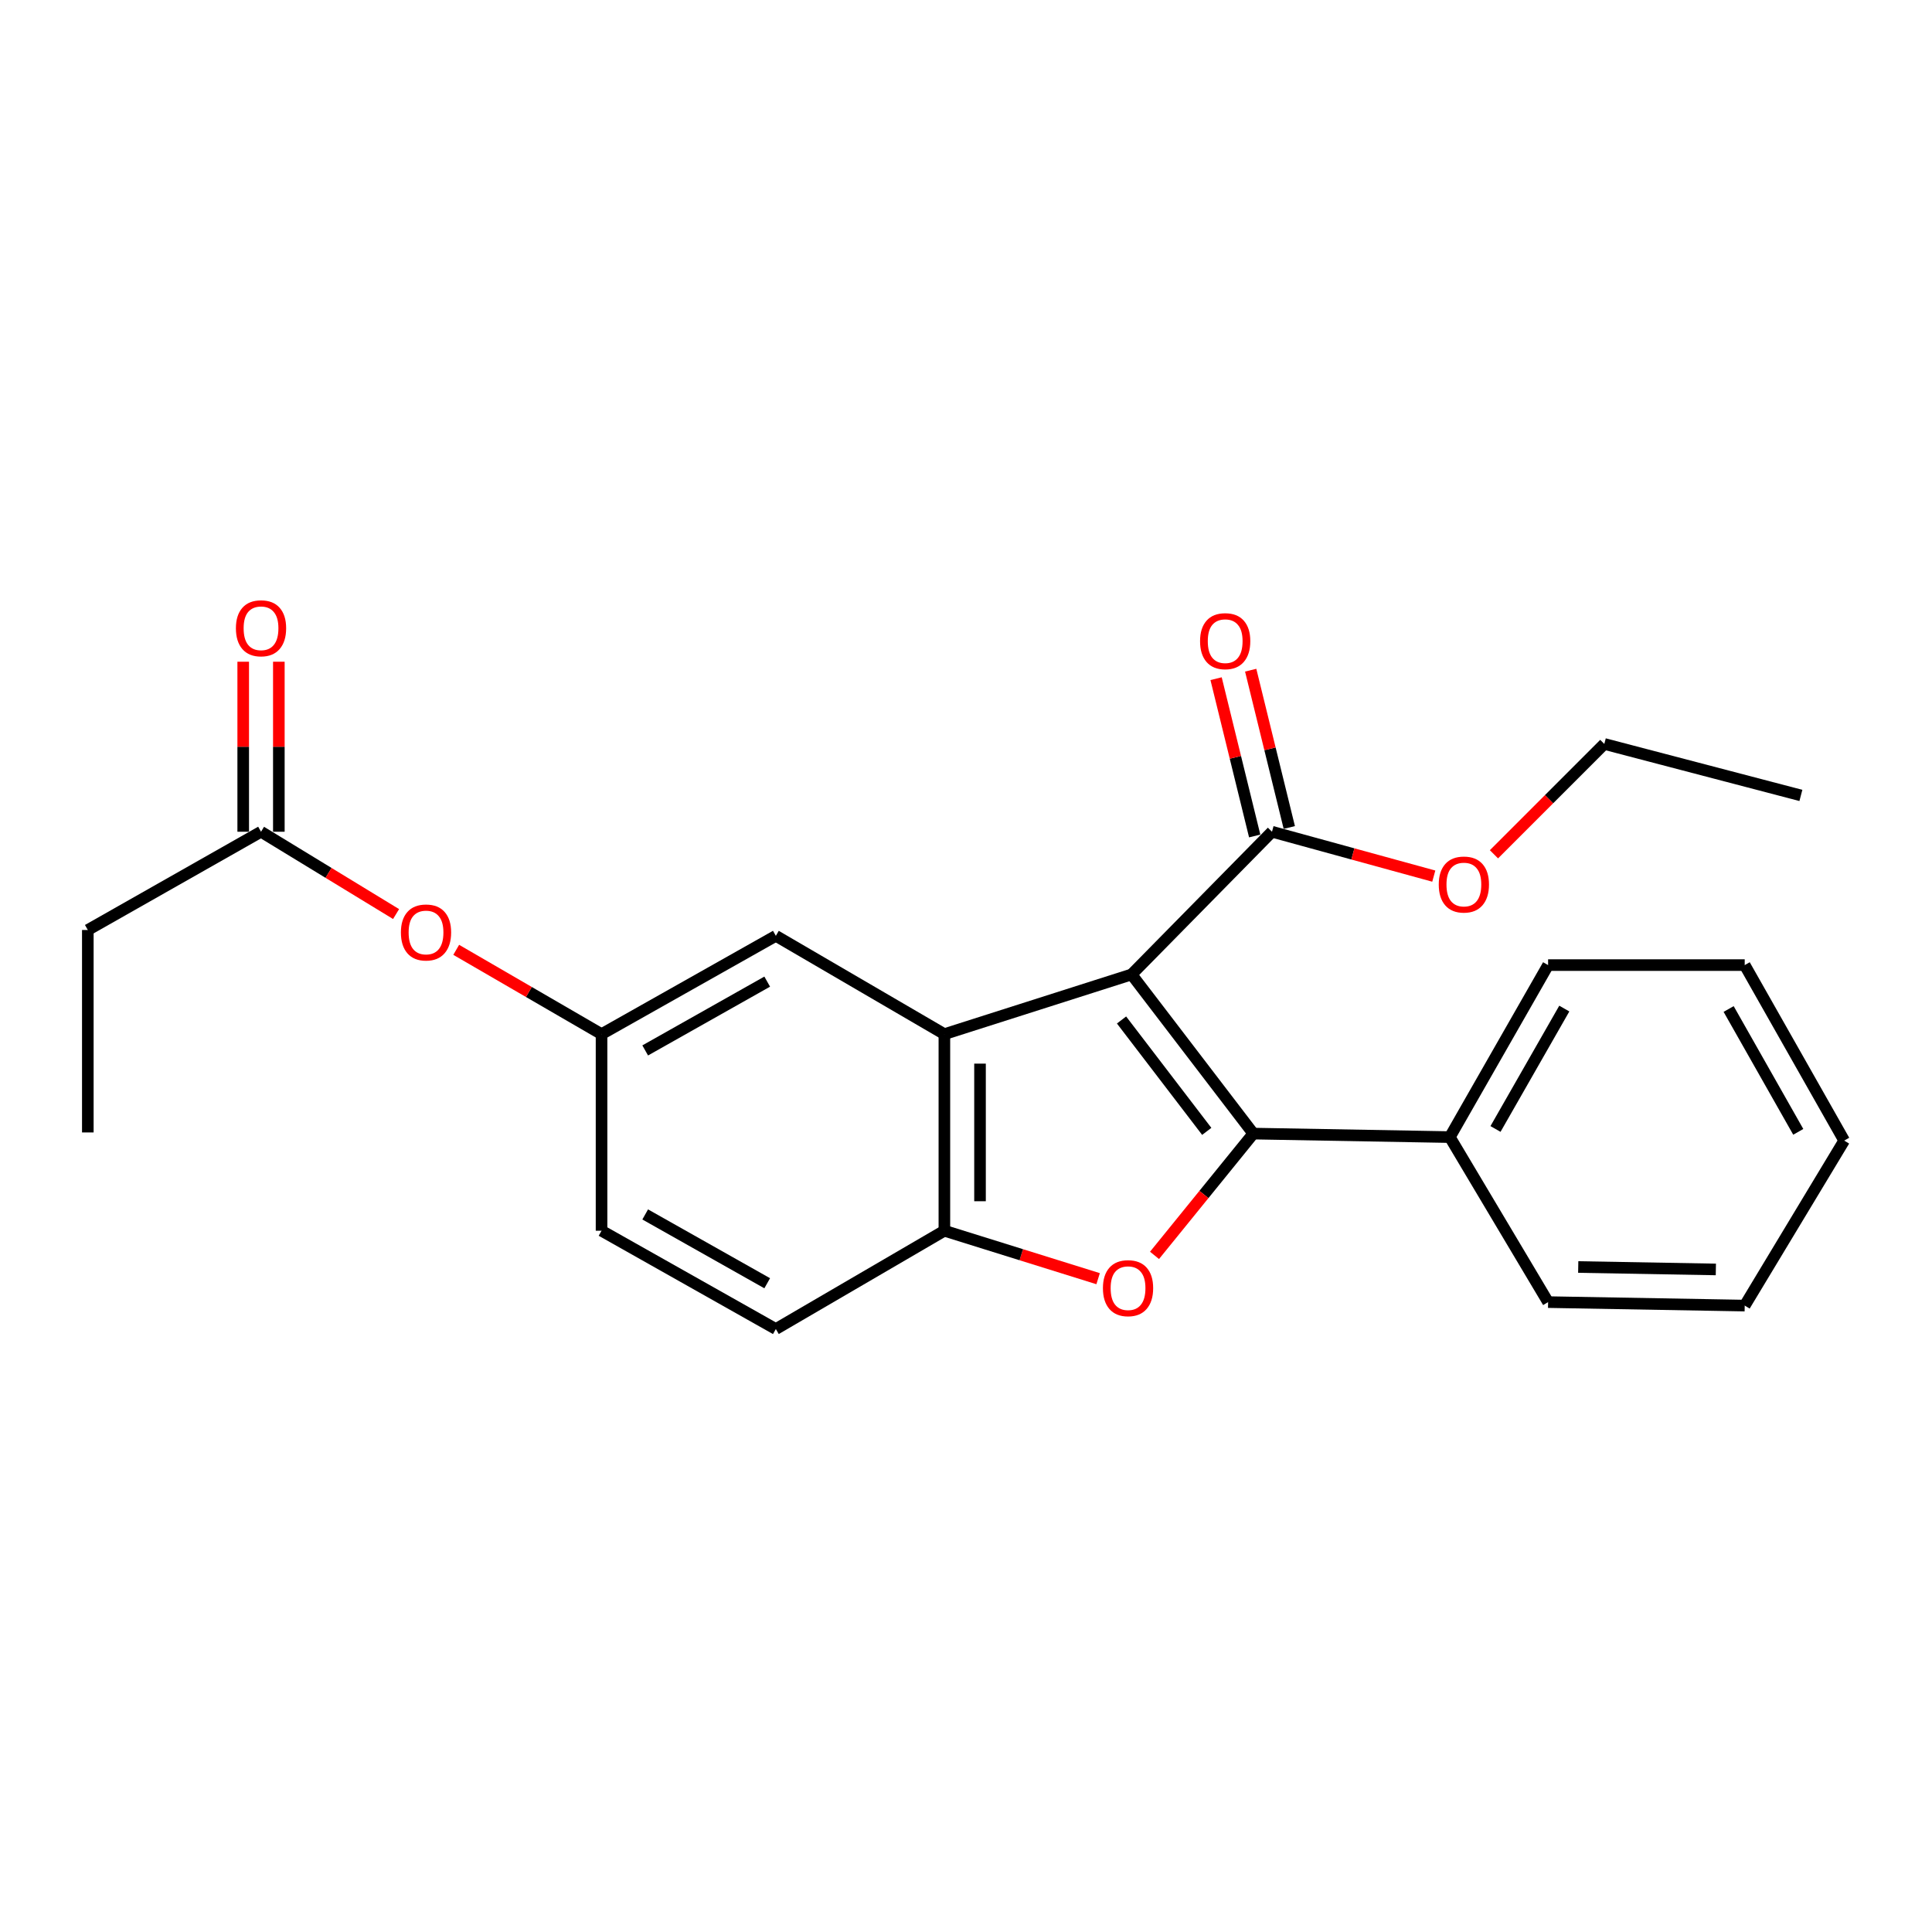 <?xml version='1.0' encoding='iso-8859-1'?>
<svg version='1.1' baseProfile='full'
              xmlns='http://www.w3.org/2000/svg'
                      xmlns:rdkit='http://www.rdkit.org/xml'
                      xmlns:xlink='http://www.w3.org/1999/xlink'
                  xml:space='preserve'
width='1000px' height='1000px' viewBox='0 0 1000 1000'>
<!-- END OF HEADER -->
<rect style='opacity:1.0;fill:#FFFFFF;stroke:none' width='1000' height='1000' x='0' y='0'> </rect>
<path class='bond-0' d='M 585.698,504.378 L 648.711,586.746' style='fill:none;fill-rule:evenodd;stroke:#000000;stroke-width:6px;stroke-linecap:butt;stroke-linejoin:miter;stroke-opacity:1' />
<path class='bond-0' d='M 580.502,527.939 L 624.611,585.597' style='fill:none;fill-rule:evenodd;stroke:#000000;stroke-width:6px;stroke-linecap:butt;stroke-linejoin:miter;stroke-opacity:1' />
<path class='bond-1' d='M 585.698,504.378 L 488.811,535.27' style='fill:none;fill-rule:evenodd;stroke:#000000;stroke-width:6px;stroke-linecap:butt;stroke-linejoin:miter;stroke-opacity:1' />
<path class='bond-4' d='M 585.698,504.378 L 658.383,430.504' style='fill:none;fill-rule:evenodd;stroke:#000000;stroke-width:6px;stroke-linecap:butt;stroke-linejoin:miter;stroke-opacity:1' />
<path class='bond-2' d='M 648.711,586.746 L 623.144,618.264' style='fill:none;fill-rule:evenodd;stroke:#000000;stroke-width:6px;stroke-linecap:butt;stroke-linejoin:miter;stroke-opacity:1' />
<path class='bond-2' d='M 623.144,618.264 L 597.577,649.782' style='fill:none;fill-rule:evenodd;stroke:#FF0000;stroke-width:6px;stroke-linecap:butt;stroke-linejoin:miter;stroke-opacity:1' />
<path class='bond-6' d='M 648.711,586.746 L 750.424,588.559' style='fill:none;fill-rule:evenodd;stroke:#000000;stroke-width:6px;stroke-linecap:butt;stroke-linejoin:miter;stroke-opacity:1' />
<path class='bond-3' d='M 488.811,535.27 L 488.811,637.023' style='fill:none;fill-rule:evenodd;stroke:#000000;stroke-width:6px;stroke-linecap:butt;stroke-linejoin:miter;stroke-opacity:1' />
<path class='bond-3' d='M 507.254,550.533 L 507.254,621.76' style='fill:none;fill-rule:evenodd;stroke:#000000;stroke-width:6px;stroke-linecap:butt;stroke-linejoin:miter;stroke-opacity:1' />
<path class='bond-5' d='M 488.811,535.27 L 401.576,484.388' style='fill:none;fill-rule:evenodd;stroke:#000000;stroke-width:6px;stroke-linecap:butt;stroke-linejoin:miter;stroke-opacity:1' />
<path class='bond-24' d='M 568.385,661.844 L 528.598,649.434' style='fill:none;fill-rule:evenodd;stroke:#FF0000;stroke-width:6px;stroke-linecap:butt;stroke-linejoin:miter;stroke-opacity:1' />
<path class='bond-24' d='M 528.598,649.434 L 488.811,637.023' style='fill:none;fill-rule:evenodd;stroke:#000000;stroke-width:6px;stroke-linecap:butt;stroke-linejoin:miter;stroke-opacity:1' />
<path class='bond-11' d='M 488.811,637.023 L 401.576,687.905' style='fill:none;fill-rule:evenodd;stroke:#000000;stroke-width:6px;stroke-linecap:butt;stroke-linejoin:miter;stroke-opacity:1' />
<path class='bond-10' d='M 667.339,428.306 L 657.346,387.596' style='fill:none;fill-rule:evenodd;stroke:#000000;stroke-width:6px;stroke-linecap:butt;stroke-linejoin:miter;stroke-opacity:1' />
<path class='bond-10' d='M 657.346,387.596 L 647.354,346.886' style='fill:none;fill-rule:evenodd;stroke:#FF0000;stroke-width:6px;stroke-linecap:butt;stroke-linejoin:miter;stroke-opacity:1' />
<path class='bond-10' d='M 649.428,432.702 L 639.435,391.992' style='fill:none;fill-rule:evenodd;stroke:#000000;stroke-width:6px;stroke-linecap:butt;stroke-linejoin:miter;stroke-opacity:1' />
<path class='bond-10' d='M 639.435,391.992 L 629.443,351.283' style='fill:none;fill-rule:evenodd;stroke:#FF0000;stroke-width:6px;stroke-linecap:butt;stroke-linejoin:miter;stroke-opacity:1' />
<path class='bond-13' d='M 658.383,430.504 L 700.254,441.99' style='fill:none;fill-rule:evenodd;stroke:#000000;stroke-width:6px;stroke-linecap:butt;stroke-linejoin:miter;stroke-opacity:1' />
<path class='bond-13' d='M 700.254,441.99 L 742.124,453.476' style='fill:none;fill-rule:evenodd;stroke:#FF0000;stroke-width:6px;stroke-linecap:butt;stroke-linejoin:miter;stroke-opacity:1' />
<path class='bond-8' d='M 401.576,484.388 L 311.36,535.27' style='fill:none;fill-rule:evenodd;stroke:#000000;stroke-width:6px;stroke-linecap:butt;stroke-linejoin:miter;stroke-opacity:1' />
<path class='bond-8' d='M 397.104,508.084 L 333.953,543.702' style='fill:none;fill-rule:evenodd;stroke:#000000;stroke-width:6px;stroke-linecap:butt;stroke-linejoin:miter;stroke-opacity:1' />
<path class='bond-16' d='M 750.424,588.559 L 801.295,499.532' style='fill:none;fill-rule:evenodd;stroke:#000000;stroke-width:6px;stroke-linecap:butt;stroke-linejoin:miter;stroke-opacity:1' />
<path class='bond-16' d='M 774.067,584.355 L 809.678,522.036' style='fill:none;fill-rule:evenodd;stroke:#000000;stroke-width:6px;stroke-linecap:butt;stroke-linejoin:miter;stroke-opacity:1' />
<path class='bond-17' d='M 750.424,588.559 L 801.295,673.971' style='fill:none;fill-rule:evenodd;stroke:#000000;stroke-width:6px;stroke-linecap:butt;stroke-linejoin:miter;stroke-opacity:1' />
<path class='bond-7' d='M 135.107,430.504 L 170.058,451.809' style='fill:none;fill-rule:evenodd;stroke:#000000;stroke-width:6px;stroke-linecap:butt;stroke-linejoin:miter;stroke-opacity:1' />
<path class='bond-7' d='M 170.058,451.809 L 205.008,473.115' style='fill:none;fill-rule:evenodd;stroke:#FF0000;stroke-width:6px;stroke-linecap:butt;stroke-linejoin:miter;stroke-opacity:1' />
<path class='bond-12' d='M 144.329,430.504 L 144.329,386.506' style='fill:none;fill-rule:evenodd;stroke:#000000;stroke-width:6px;stroke-linecap:butt;stroke-linejoin:miter;stroke-opacity:1' />
<path class='bond-12' d='M 144.329,386.506 L 144.329,342.508' style='fill:none;fill-rule:evenodd;stroke:#FF0000;stroke-width:6px;stroke-linecap:butt;stroke-linejoin:miter;stroke-opacity:1' />
<path class='bond-12' d='M 125.886,430.504 L 125.886,386.506' style='fill:none;fill-rule:evenodd;stroke:#000000;stroke-width:6px;stroke-linecap:butt;stroke-linejoin:miter;stroke-opacity:1' />
<path class='bond-12' d='M 125.886,386.506 L 125.886,342.508' style='fill:none;fill-rule:evenodd;stroke:#FF0000;stroke-width:6px;stroke-linecap:butt;stroke-linejoin:miter;stroke-opacity:1' />
<path class='bond-15' d='M 135.107,430.504 L 45.455,481.365' style='fill:none;fill-rule:evenodd;stroke:#000000;stroke-width:6px;stroke-linecap:butt;stroke-linejoin:miter;stroke-opacity:1' />
<path class='bond-9' d='M 311.36,535.27 L 273.747,513.449' style='fill:none;fill-rule:evenodd;stroke:#000000;stroke-width:6px;stroke-linecap:butt;stroke-linejoin:miter;stroke-opacity:1' />
<path class='bond-9' d='M 273.747,513.449 L 236.134,491.629' style='fill:none;fill-rule:evenodd;stroke:#FF0000;stroke-width:6px;stroke-linecap:butt;stroke-linejoin:miter;stroke-opacity:1' />
<path class='bond-14' d='M 311.36,535.27 L 311.36,637.023' style='fill:none;fill-rule:evenodd;stroke:#000000;stroke-width:6px;stroke-linecap:butt;stroke-linejoin:miter;stroke-opacity:1' />
<path class='bond-25' d='M 401.576,687.905 L 311.36,637.023' style='fill:none;fill-rule:evenodd;stroke:#000000;stroke-width:6px;stroke-linecap:butt;stroke-linejoin:miter;stroke-opacity:1' />
<path class='bond-25' d='M 397.104,664.209 L 333.953,628.591' style='fill:none;fill-rule:evenodd;stroke:#000000;stroke-width:6px;stroke-linecap:butt;stroke-linejoin:miter;stroke-opacity:1' />
<path class='bond-18' d='M 773.268,442.178 L 801.826,413.621' style='fill:none;fill-rule:evenodd;stroke:#FF0000;stroke-width:6px;stroke-linecap:butt;stroke-linejoin:miter;stroke-opacity:1' />
<path class='bond-18' d='M 801.826,413.621 L 830.384,385.063' style='fill:none;fill-rule:evenodd;stroke:#000000;stroke-width:6px;stroke-linecap:butt;stroke-linejoin:miter;stroke-opacity:1' />
<path class='bond-19' d='M 45.455,481.365 L 45.455,586.152' style='fill:none;fill-rule:evenodd;stroke:#000000;stroke-width:6px;stroke-linecap:butt;stroke-linejoin:miter;stroke-opacity:1' />
<path class='bond-21' d='M 801.295,499.532 L 903.059,499.532' style='fill:none;fill-rule:evenodd;stroke:#000000;stroke-width:6px;stroke-linecap:butt;stroke-linejoin:miter;stroke-opacity:1' />
<path class='bond-22' d='M 801.295,673.971 L 903.059,675.774' style='fill:none;fill-rule:evenodd;stroke:#000000;stroke-width:6px;stroke-linecap:butt;stroke-linejoin:miter;stroke-opacity:1' />
<path class='bond-22' d='M 816.887,655.801 L 888.121,657.063' style='fill:none;fill-rule:evenodd;stroke:#000000;stroke-width:6px;stroke-linecap:butt;stroke-linejoin:miter;stroke-opacity:1' />
<path class='bond-20' d='M 830.384,385.063 L 932.137,411.713' style='fill:none;fill-rule:evenodd;stroke:#000000;stroke-width:6px;stroke-linecap:butt;stroke-linejoin:miter;stroke-opacity:1' />
<path class='bond-26' d='M 903.059,499.532 L 954.545,590.373' style='fill:none;fill-rule:evenodd;stroke:#000000;stroke-width:6px;stroke-linecap:butt;stroke-linejoin:miter;stroke-opacity:1' />
<path class='bond-26' d='M 894.737,522.252 L 930.777,585.841' style='fill:none;fill-rule:evenodd;stroke:#000000;stroke-width:6px;stroke-linecap:butt;stroke-linejoin:miter;stroke-opacity:1' />
<path class='bond-23' d='M 903.059,675.774 L 954.545,590.373' style='fill:none;fill-rule:evenodd;stroke:#000000;stroke-width:6px;stroke-linecap:butt;stroke-linejoin:miter;stroke-opacity:1' />
<path  class='atom-3' d='M 570.874 666.755
Q 570.874 659.955, 574.234 656.155
Q 577.594 652.355, 583.874 652.355
Q 590.154 652.355, 593.514 656.155
Q 596.874 659.955, 596.874 666.755
Q 596.874 673.635, 593.474 677.555
Q 590.074 681.435, 583.874 681.435
Q 577.634 681.435, 574.234 677.555
Q 570.874 673.675, 570.874 666.755
M 583.874 678.235
Q 588.194 678.235, 590.514 675.355
Q 592.874 672.435, 592.874 666.755
Q 592.874 661.195, 590.514 658.395
Q 588.194 655.555, 583.874 655.555
Q 579.554 655.555, 577.194 658.355
Q 574.874 661.155, 574.874 666.755
Q 574.874 672.475, 577.194 675.355
Q 579.554 678.235, 583.874 678.235
' fill='#FF0000'/>
<path  class='atom-10' d='M 207.508 482.644
Q 207.508 475.844, 210.868 472.044
Q 214.228 468.244, 220.508 468.244
Q 226.788 468.244, 230.148 472.044
Q 233.508 475.844, 233.508 482.644
Q 233.508 489.524, 230.108 493.444
Q 226.708 497.324, 220.508 497.324
Q 214.268 497.324, 210.868 493.444
Q 207.508 489.564, 207.508 482.644
M 220.508 494.124
Q 224.828 494.124, 227.148 491.244
Q 229.508 488.324, 229.508 482.644
Q 229.508 477.084, 227.148 474.284
Q 224.828 471.444, 220.508 471.444
Q 216.188 471.444, 213.828 474.244
Q 211.508 477.044, 211.508 482.644
Q 211.508 488.364, 213.828 491.244
Q 216.188 494.124, 220.508 494.124
' fill='#FF0000'/>
<path  class='atom-11' d='M 621.152 331.863
Q 621.152 325.063, 624.512 321.263
Q 627.872 317.463, 634.152 317.463
Q 640.432 317.463, 643.792 321.263
Q 647.152 325.063, 647.152 331.863
Q 647.152 338.743, 643.752 342.663
Q 640.352 346.543, 634.152 346.543
Q 627.912 346.543, 624.512 342.663
Q 621.152 338.783, 621.152 331.863
M 634.152 343.343
Q 638.472 343.343, 640.792 340.463
Q 643.152 337.543, 643.152 331.863
Q 643.152 326.303, 640.792 323.503
Q 638.472 320.663, 634.152 320.663
Q 629.832 320.663, 627.472 323.463
Q 625.152 326.263, 625.152 331.863
Q 625.152 337.583, 627.472 340.463
Q 629.832 343.343, 634.152 343.343
' fill='#FF0000'/>
<path  class='atom-13' d='M 122.107 325.193
Q 122.107 318.393, 125.467 314.593
Q 128.827 310.793, 135.107 310.793
Q 141.387 310.793, 144.747 314.593
Q 148.107 318.393, 148.107 325.193
Q 148.107 332.073, 144.707 335.993
Q 141.307 339.873, 135.107 339.873
Q 128.867 339.873, 125.467 335.993
Q 122.107 332.113, 122.107 325.193
M 135.107 336.673
Q 139.427 336.673, 141.747 333.793
Q 144.107 330.873, 144.107 325.193
Q 144.107 319.633, 141.747 316.833
Q 139.427 313.993, 135.107 313.993
Q 130.787 313.993, 128.427 316.793
Q 126.107 319.593, 126.107 325.193
Q 126.107 330.913, 128.427 333.793
Q 130.787 336.673, 135.107 336.673
' fill='#FF0000'/>
<path  class='atom-14' d='M 744.698 457.828
Q 744.698 451.028, 748.058 447.228
Q 751.418 443.428, 757.698 443.428
Q 763.978 443.428, 767.338 447.228
Q 770.698 451.028, 770.698 457.828
Q 770.698 464.708, 767.298 468.628
Q 763.898 472.508, 757.698 472.508
Q 751.458 472.508, 748.058 468.628
Q 744.698 464.748, 744.698 457.828
M 757.698 469.308
Q 762.018 469.308, 764.338 466.428
Q 766.698 463.508, 766.698 457.828
Q 766.698 452.268, 764.338 449.468
Q 762.018 446.628, 757.698 446.628
Q 753.378 446.628, 751.018 449.428
Q 748.698 452.228, 748.698 457.828
Q 748.698 463.548, 751.018 466.428
Q 753.378 469.308, 757.698 469.308
' fill='#FF0000'/>
</svg>
